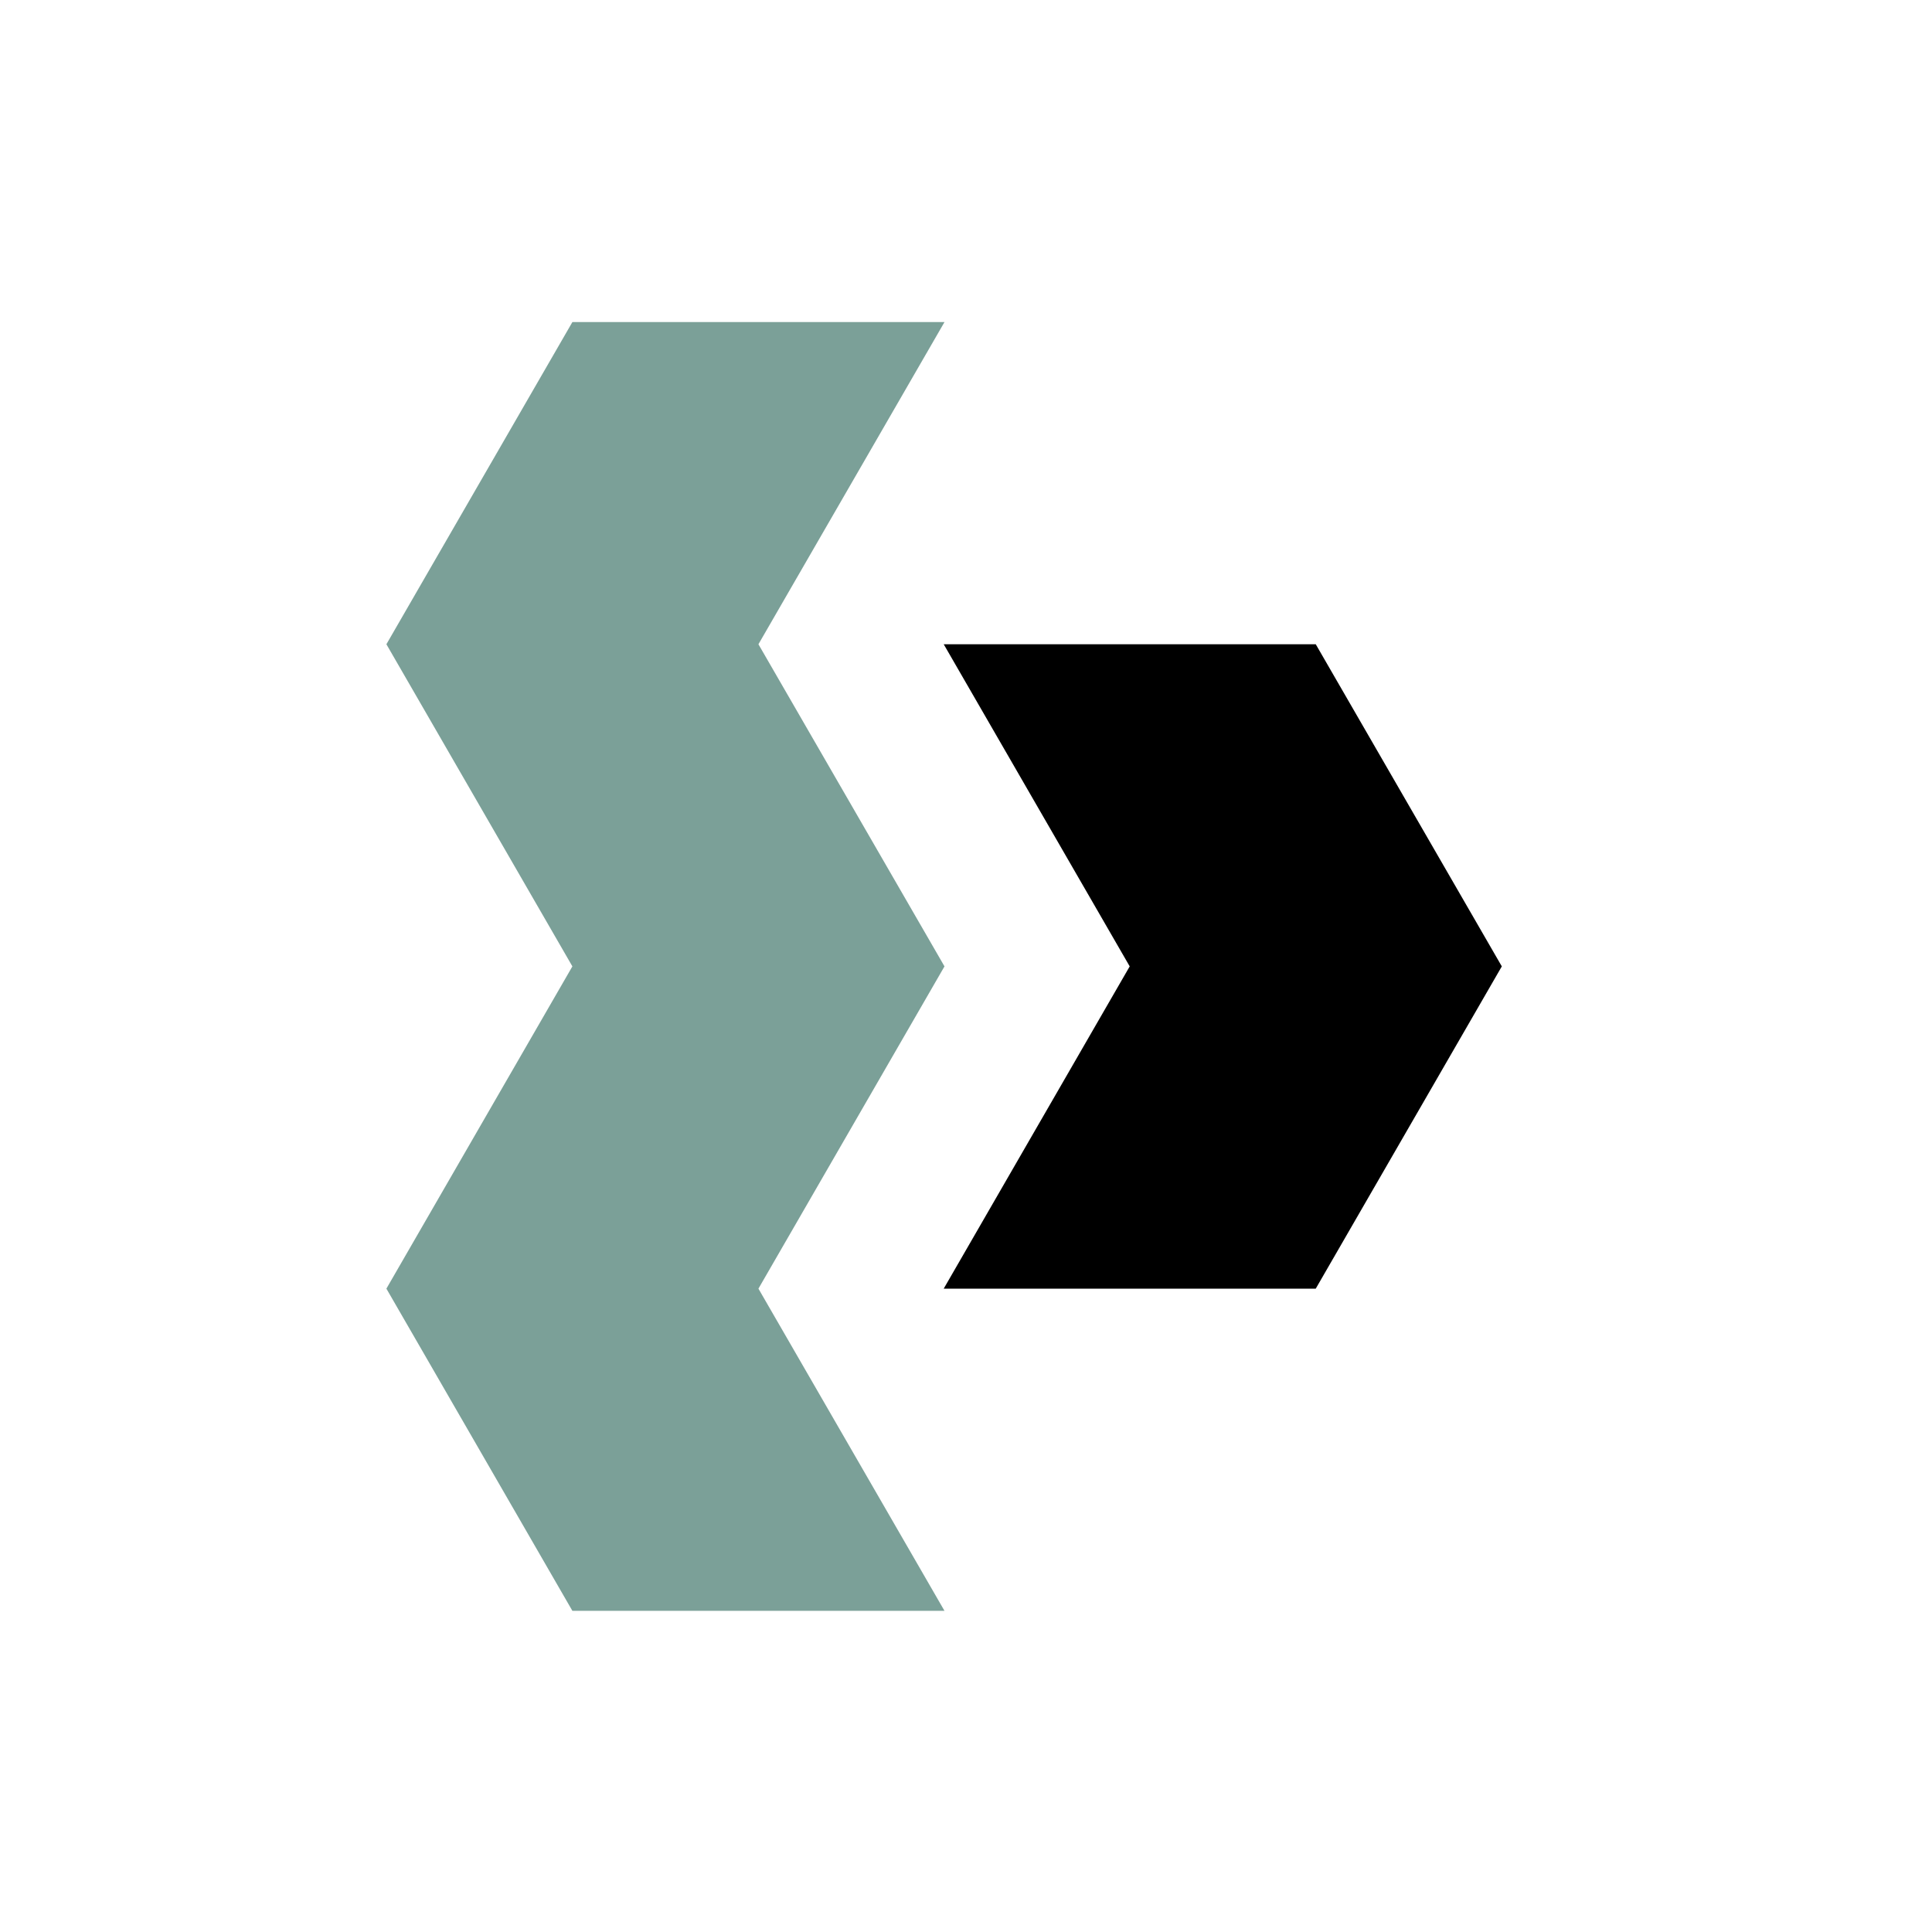 <?xml version="1.0" encoding="UTF-8"?>
<svg width="30px" height="30px" viewBox="0 0 30 30" version="1.1" xmlns="http://www.w3.org/2000/svg" xmlns:xlink="http://www.w3.org/1999/xlink">
    <!-- Generator: Sketch 58 (84663) - https://sketch.com -->
    <title>icons / ontginning / dark</title>
    <desc>Created with Sketch.</desc>
    <g id="icons-/-ontginning-/-dark" stroke="none" stroke-width="1" fill="none" fill-rule="evenodd">
        <g id="Group-3" transform="translate(6, 5)">
            <polygon id="Fill-1" fill="#7BA098" points="2.888 0.001 0 5.004 2.888 10.006 0 15.01 2.888 20.013 8.666 20.013 5.777 15.01 8.666 10.006 5.777 5.004 8.666 0.001"></polygon>
            <polygon id="Fill-2" fill="#000000" points="8.654 5.004 11.542 10.006 8.654 15.01 14.431 15.01 17.32 10.006 14.431 5.004"></polygon>
        </g>
    </g>
</svg>
